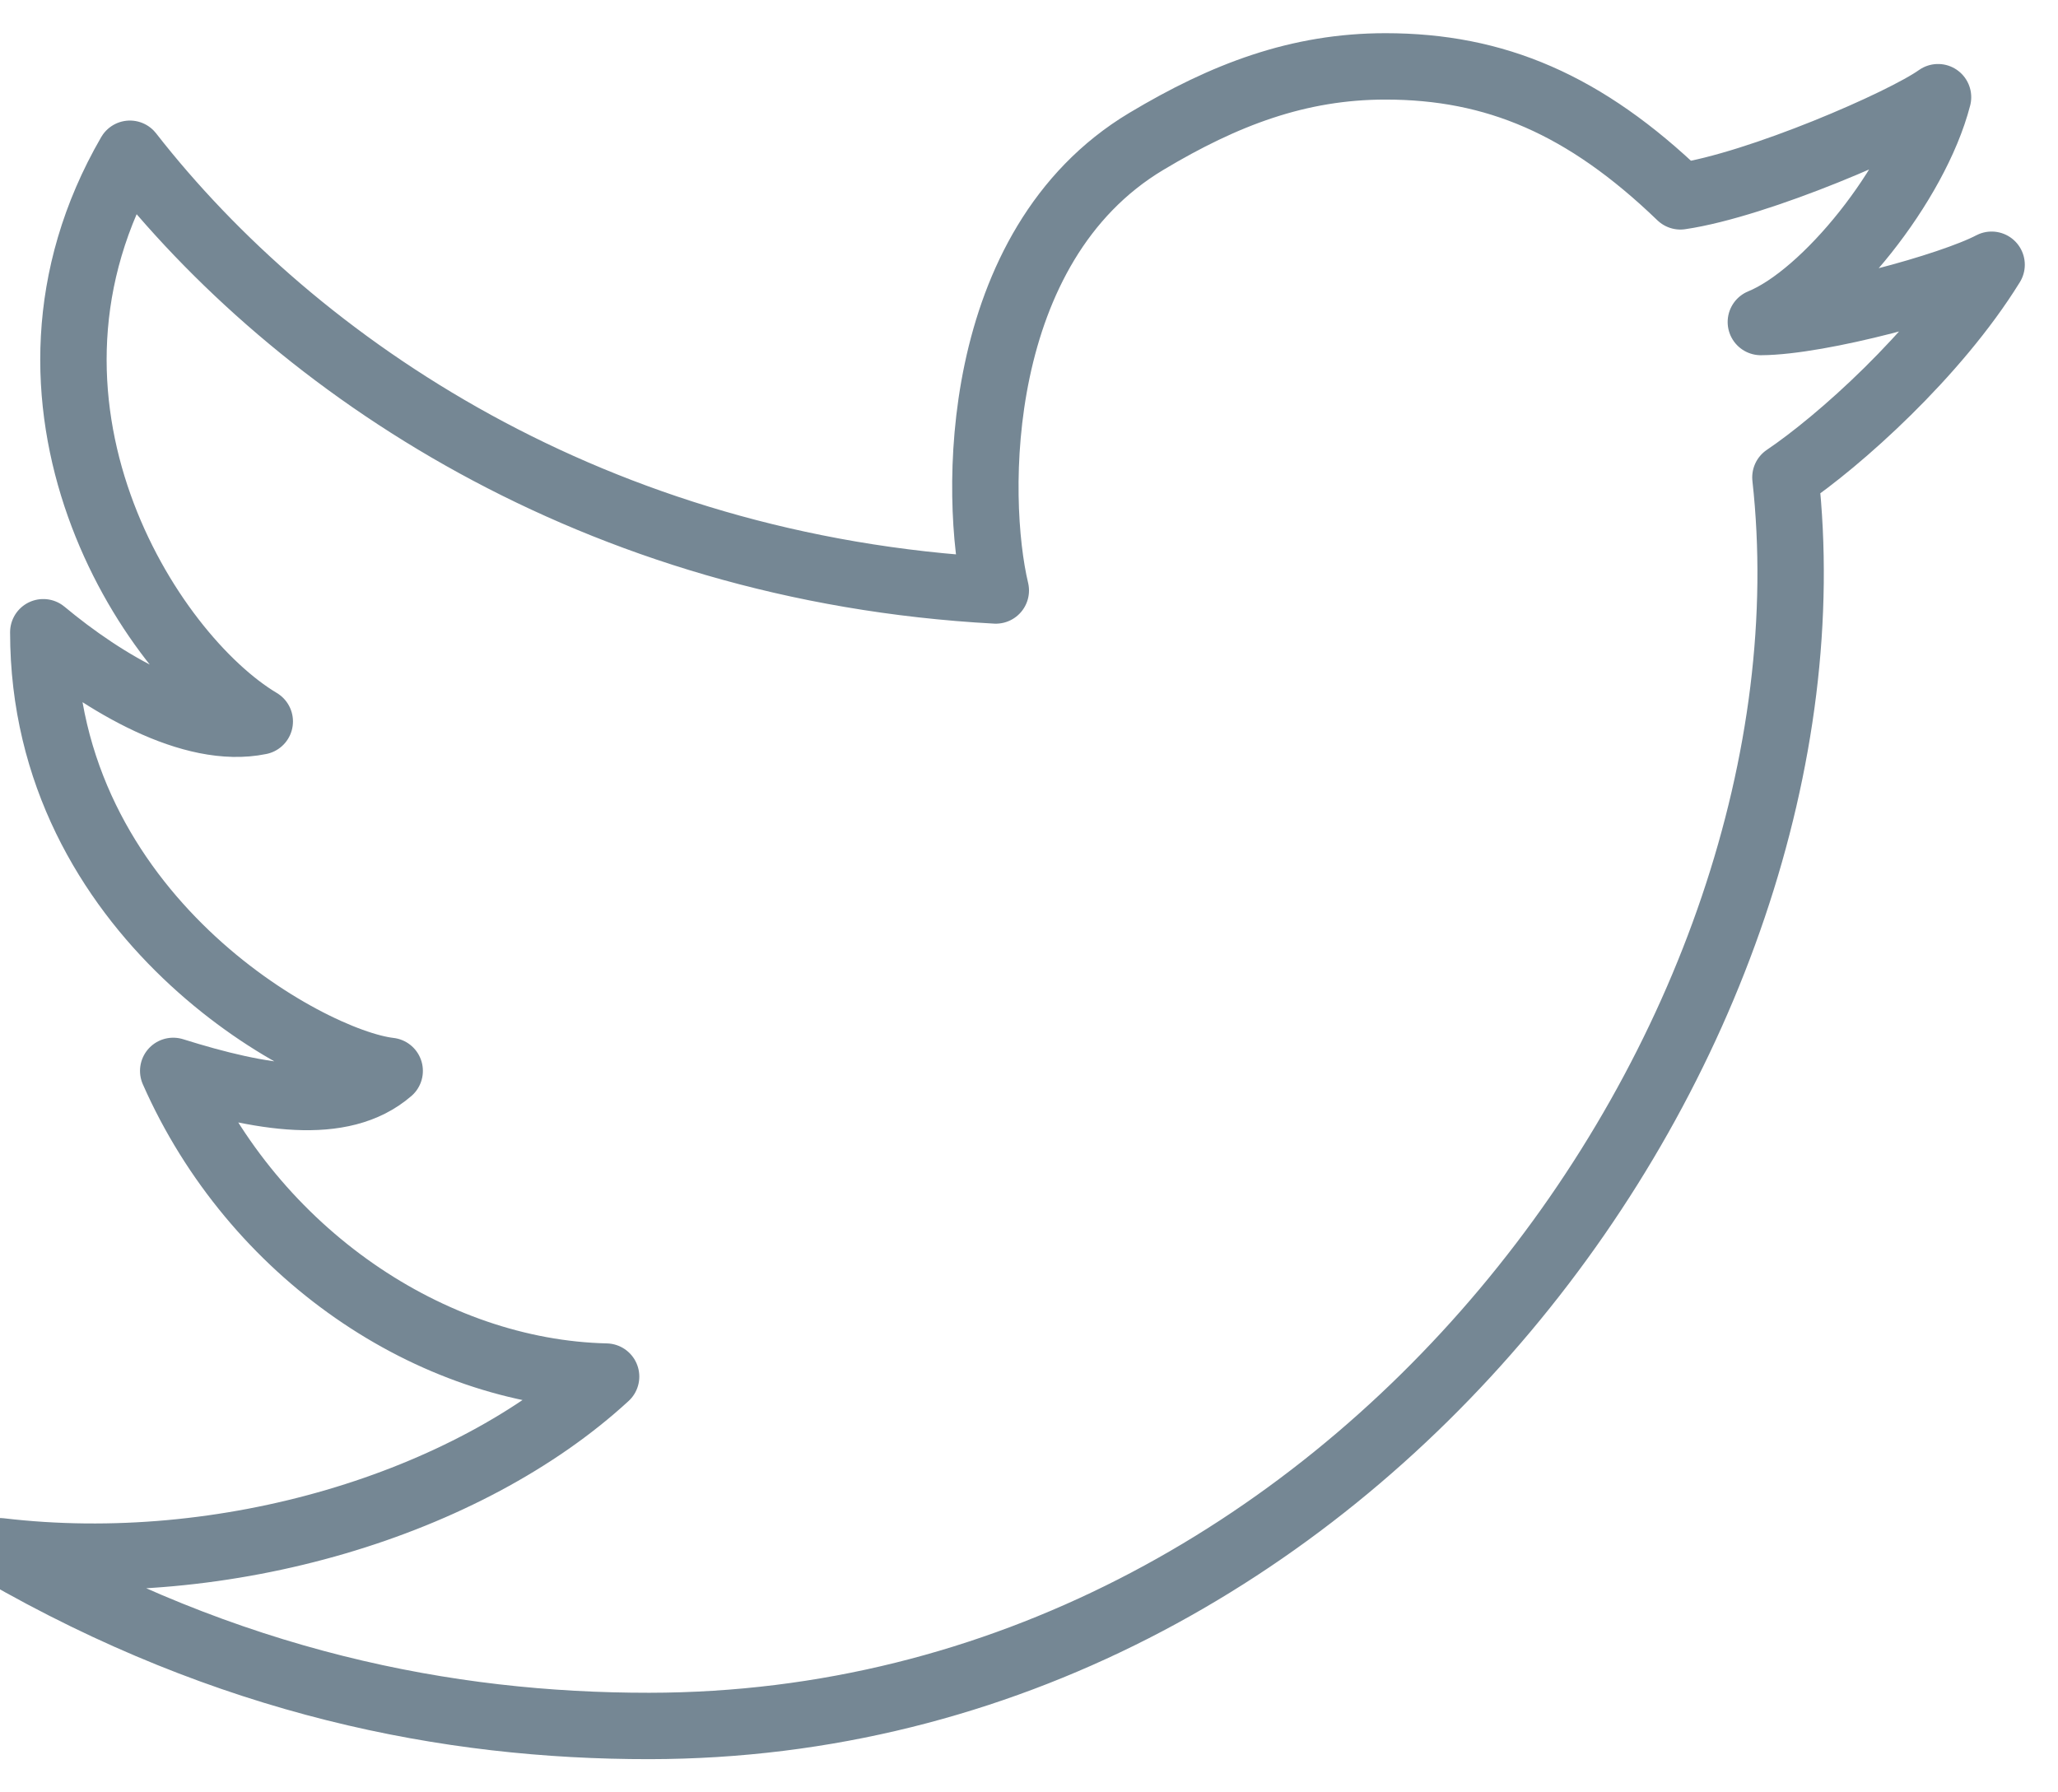 <?xml version="1.0" encoding="UTF-8"?>
<svg width="31px" height="27px" viewBox="0 0 31 27" version="1.1" xmlns="http://www.w3.org/2000/svg" xmlns:xlink="http://www.w3.org/1999/xlink">
    <title>Stroke 84</title>
    <g id="Icons-&amp;-Assets" stroke="none" stroke-width="1" fill="none" fill-rule="evenodd" stroke-linecap="round" stroke-linejoin="round">
        <g id="Icons" transform="translate(-210, -217)" stroke="#758794">
            <path d="M211.957,219.316 C214.467,222.533 218.965,225.568 225,225.895 C224.667,224.497 224.635,220.707 227.267,219.13 C228.443,218.426 229.557,218 230.87,218 C232.52,218 233.872,218.571 235.312,219.958 C236.485,219.786 238.673,218.837 239.193,218.464 C238.855,219.772 237.502,221.453 236.524,221.851 C237.421,221.847 239.396,221.308 240,220.988 C239.161,222.347 237.697,223.65 236.894,224.191 C237.823,232.572 230.417,242.989 219.783,243 C216.745,243.003 213.445,242.353 210,240.368 C213.398,240.77 217.04,239.659 219.13,237.737 C216.494,237.676 213.823,235.884 212.609,233.132 C213.93,233.546 215.148,233.757 215.87,233.132 C214.64,232.992 210.652,230.789 210.652,226.524 C211.569,227.288 212.888,228.079 213.913,227.868 C212.234,226.866 209.797,223.049 211.957,219.316 Z" id="Stroke-84"></path>
        </g>
    </g>
</svg>